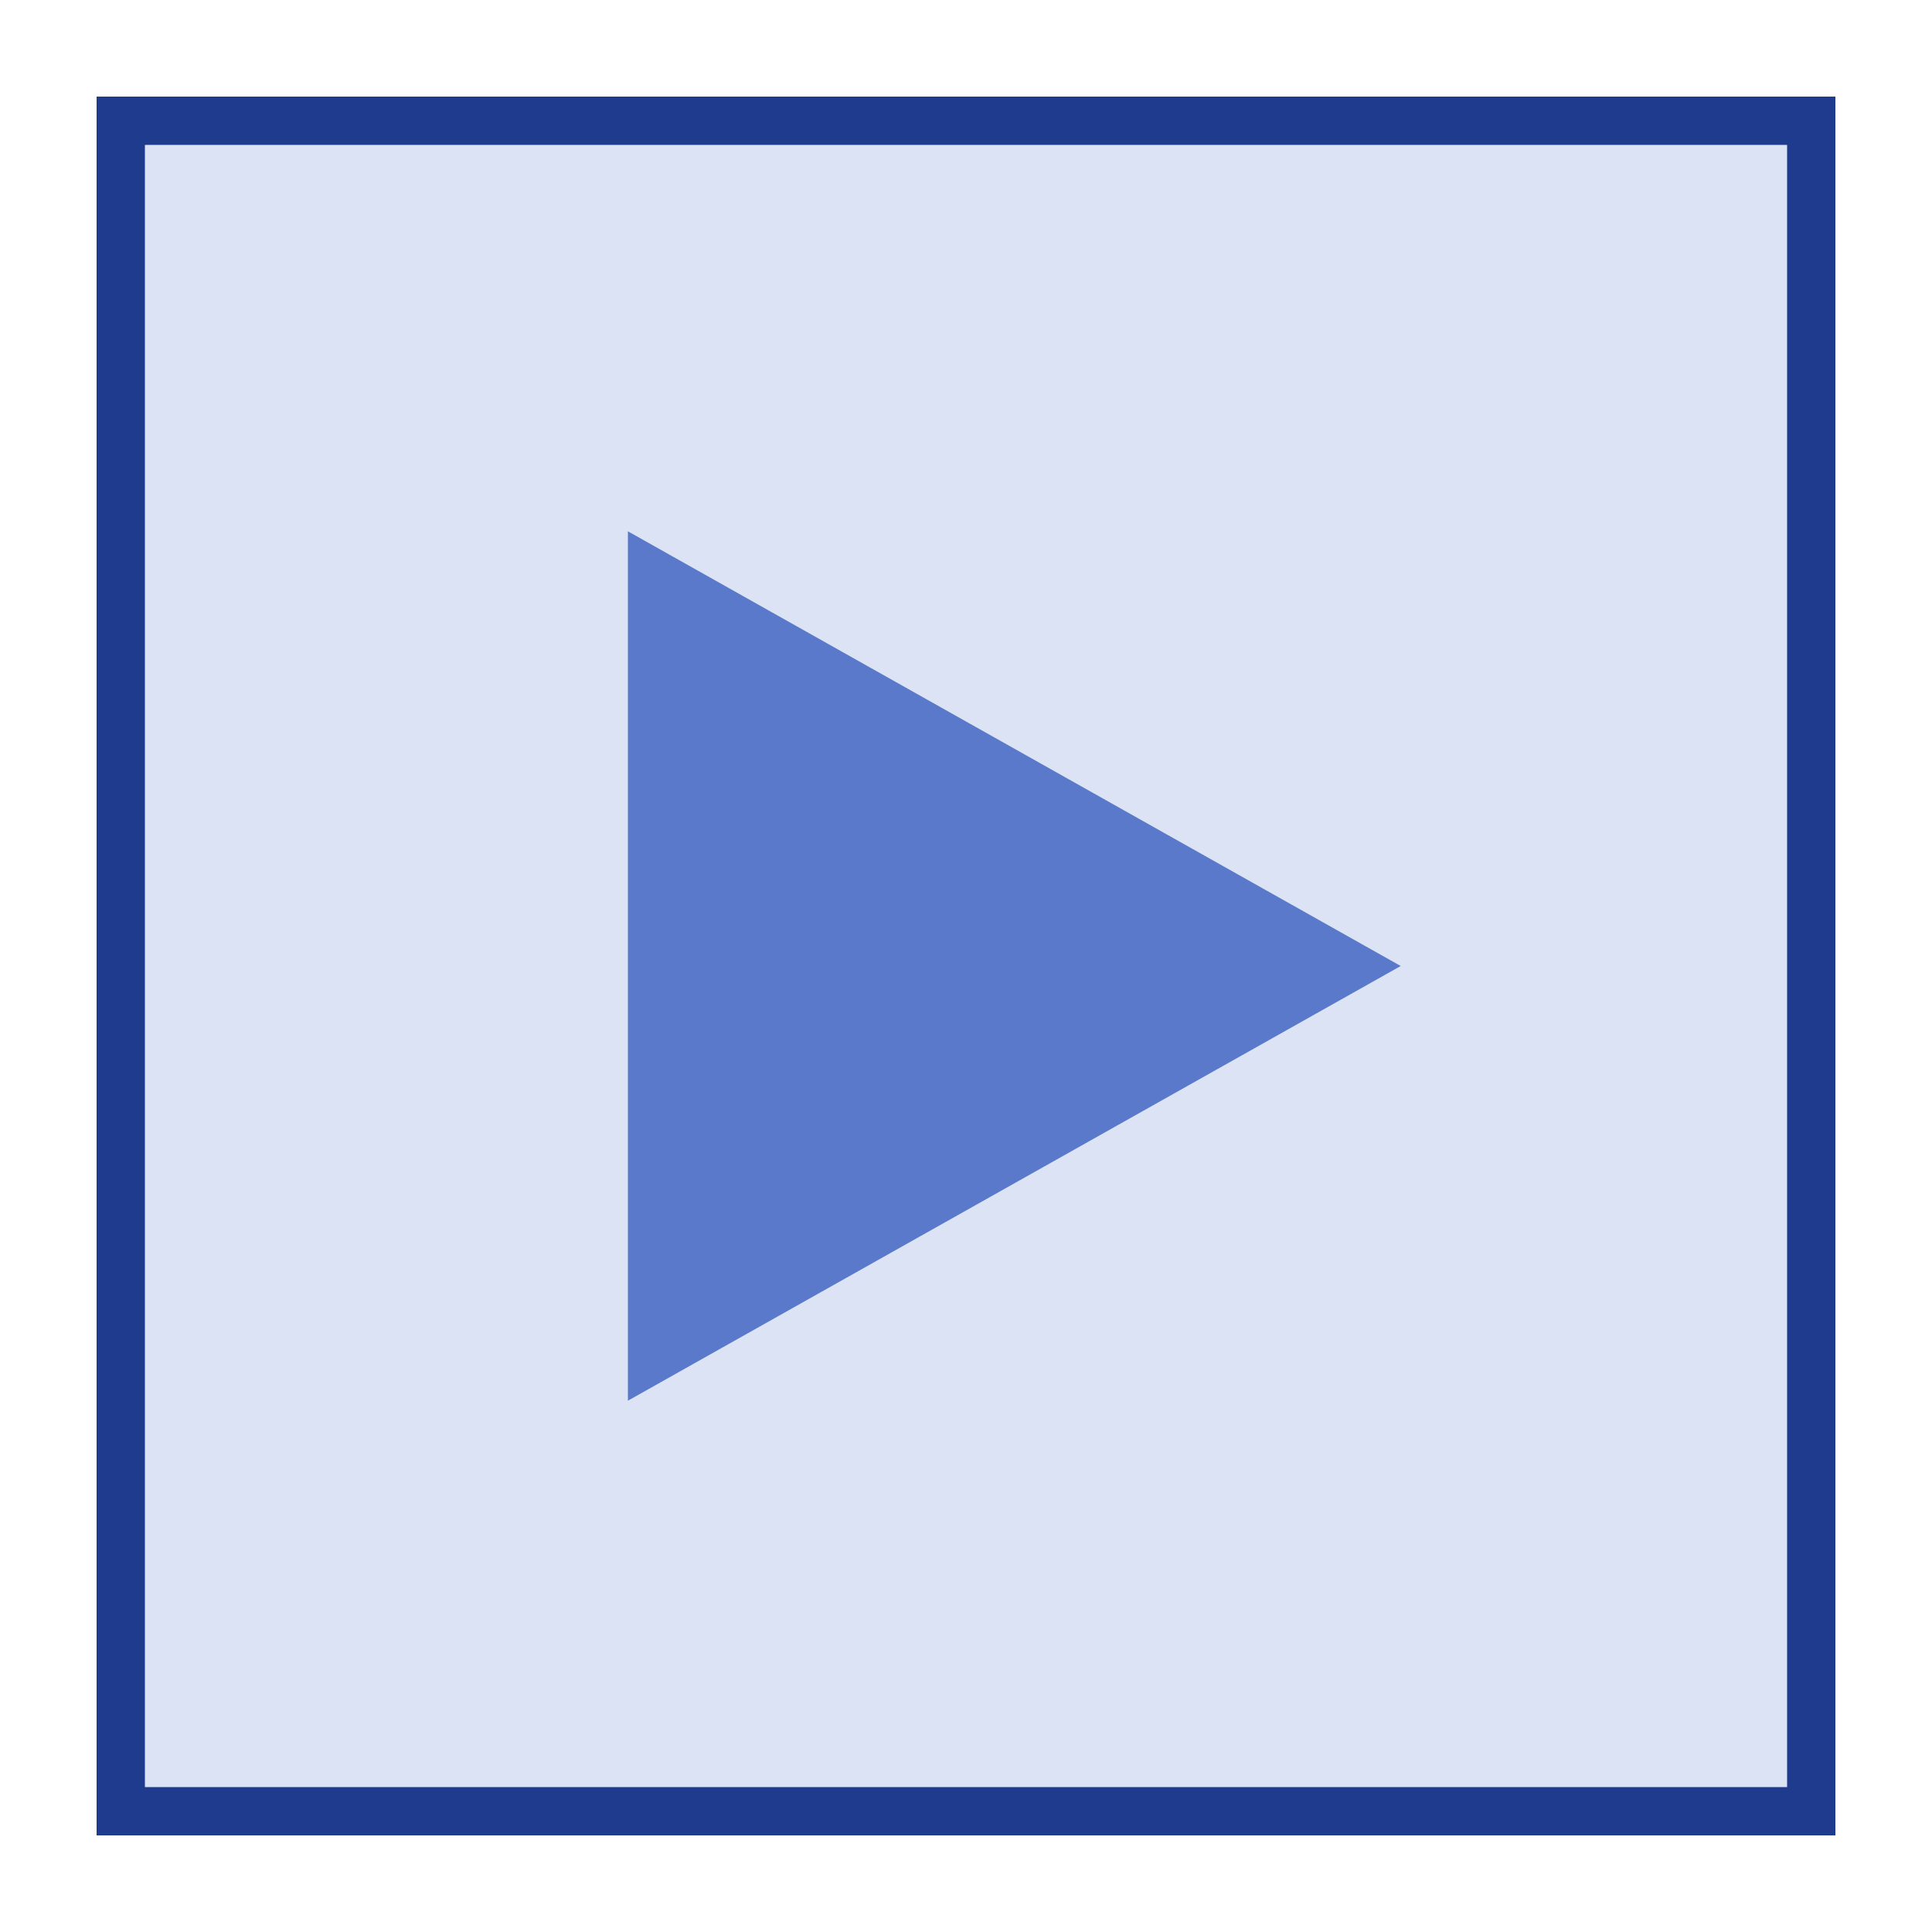 <svg width="60" height="60" fill="none" xmlns="http://www.w3.org/2000/svg"><path d="M3.75 3.75h52.5v52.5H3.75V3.75Z" fill="#DCE3F5"/><path d="M55.5 4.5v51h-51v-51h51ZM57 3H3v54h54V3Z" fill="#1F3B8E"/><path d="M19.5 16.5v27l24-13.5-24-13.5Z" fill="#5A79CB"/></svg>